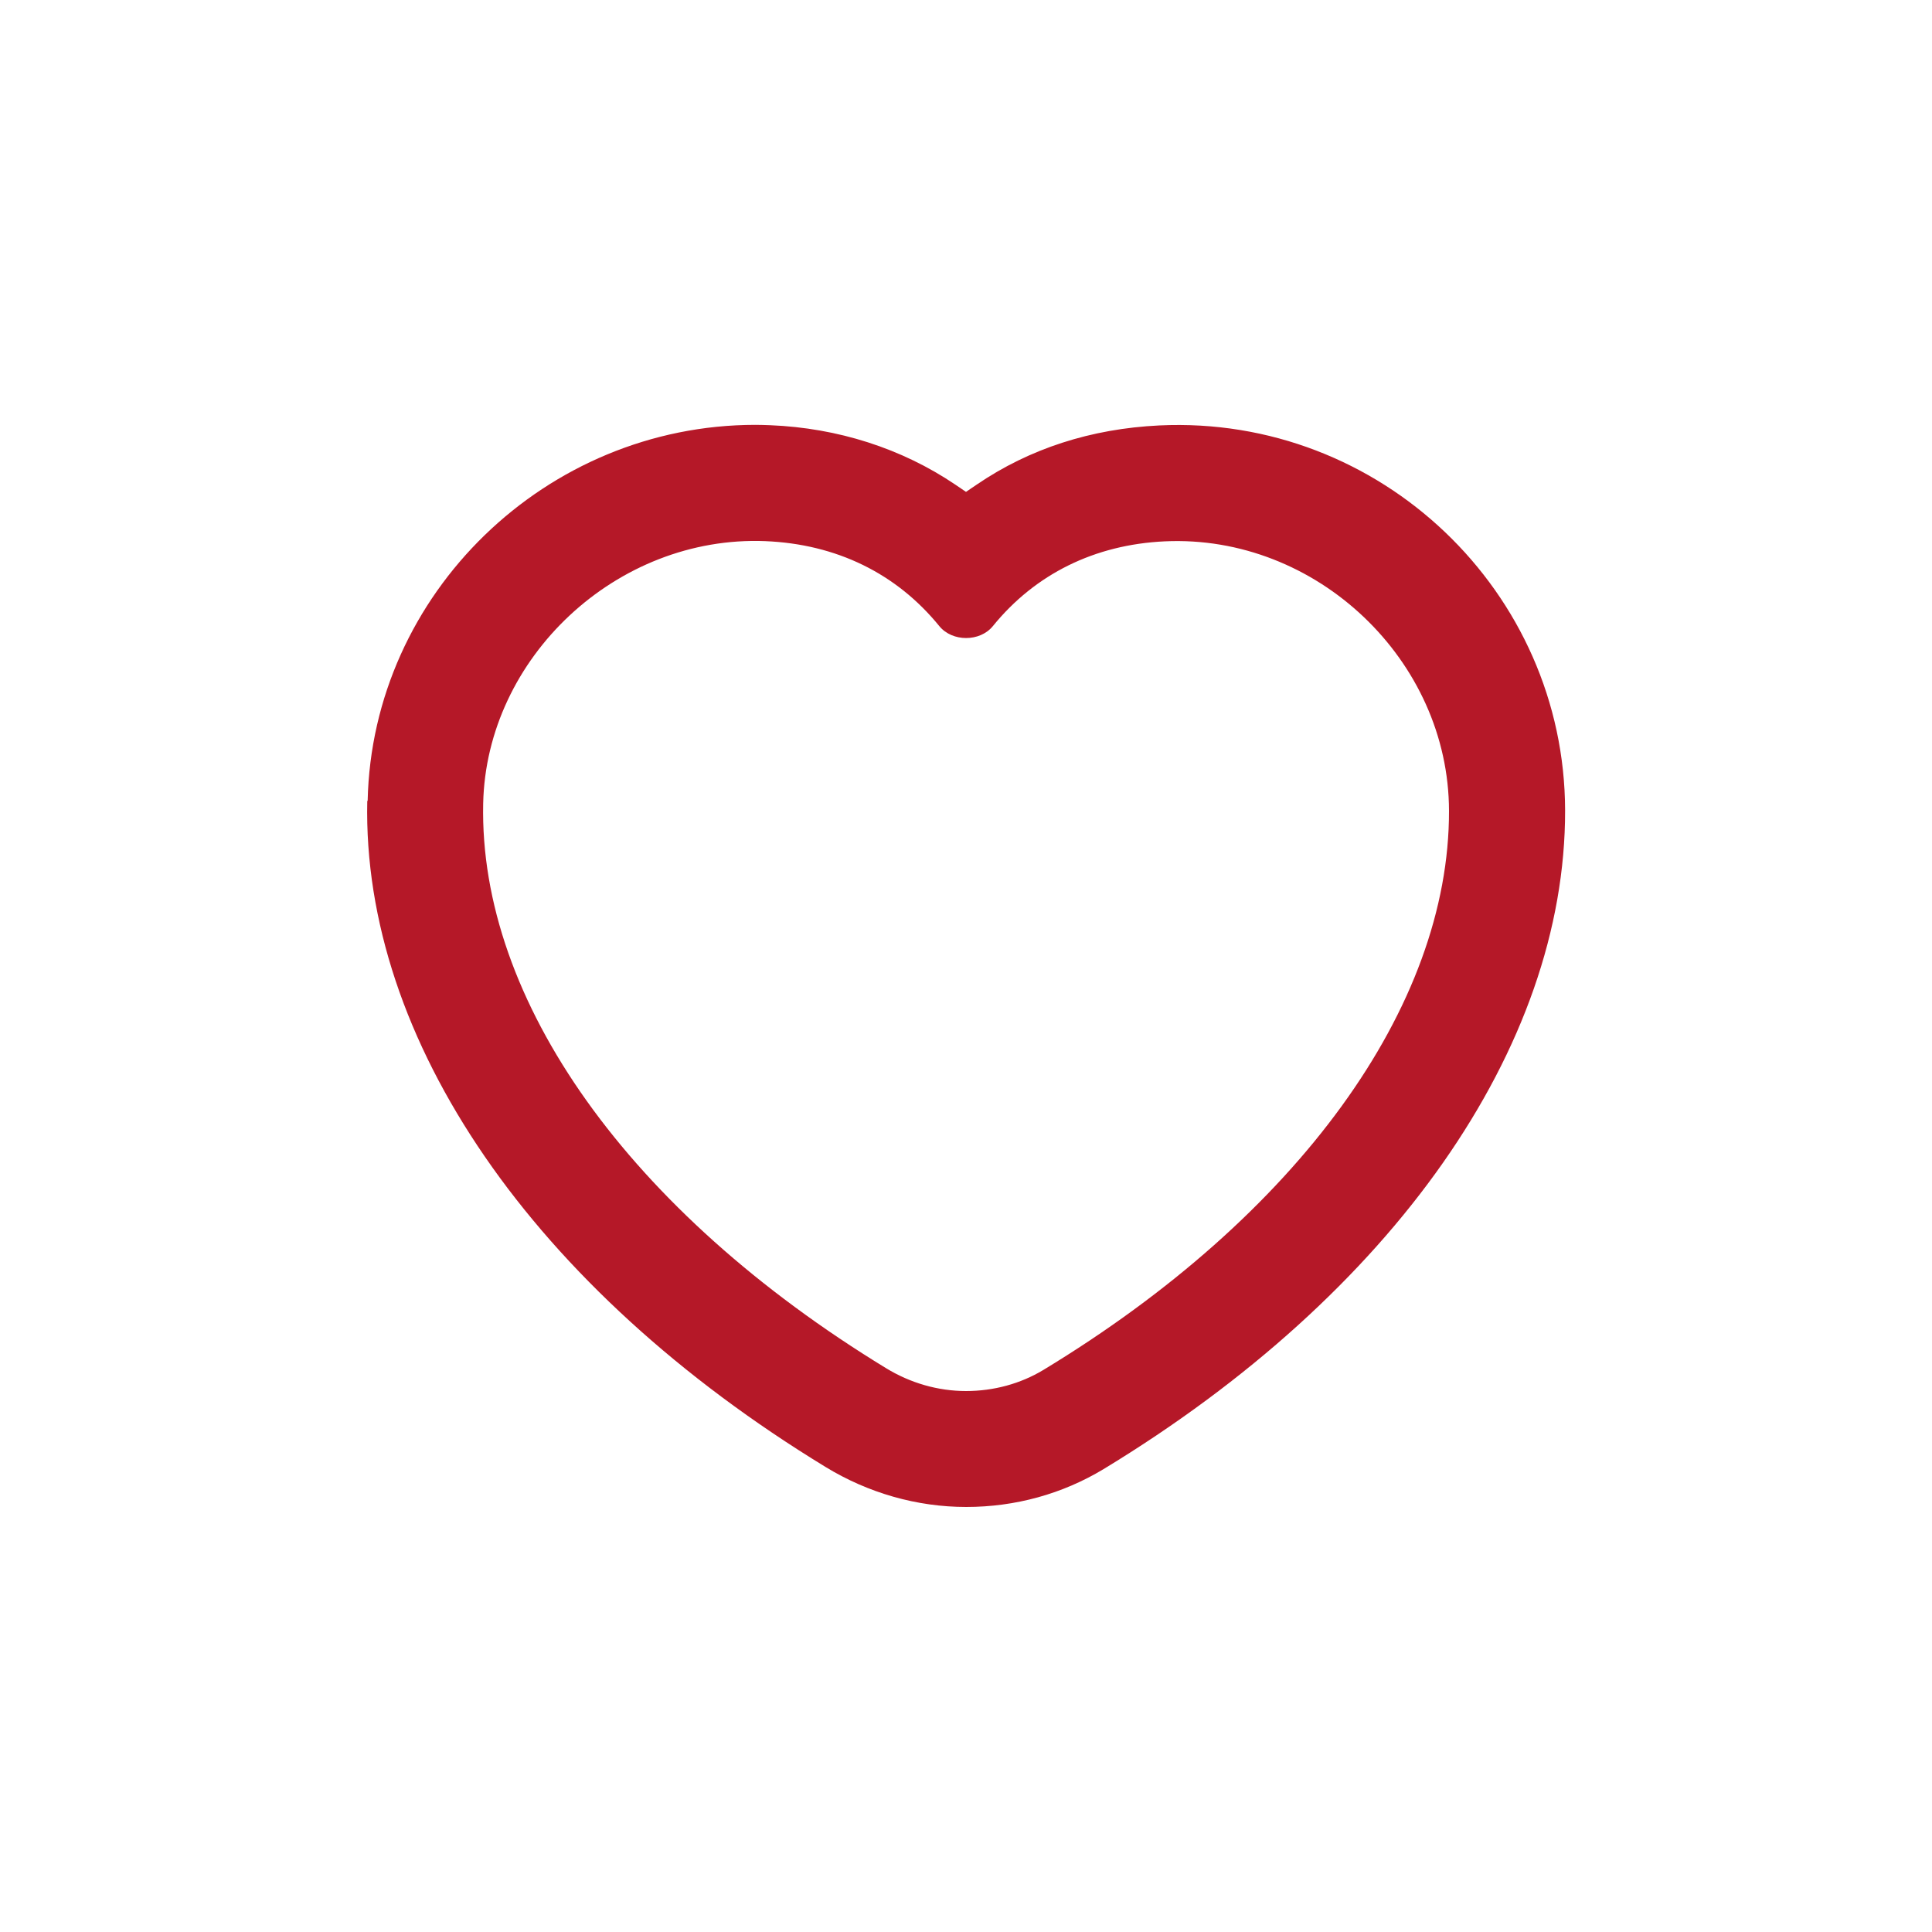 <svg width="64" height="64" viewBox="0 0 64 64" fill="none" xmlns="http://www.w3.org/2000/svg">
<path d="M12.166 26.534C11.994 34.445 17.67 42.694 27.347 48.595C28.762 49.459 30.375 49.92 32.006 49.92C33.639 49.92 35.2 49.485 36.557 48.666C46.144 42.848 51.859 34.694 51.846 26.848C51.834 19.61 45.728 13.747 38.406 14.093C36.141 14.202 34.105 14.861 32.358 16.051L32 16.294L31.642 16.051C29.869 14.854 27.75 14.176 25.517 14.086C25.35 14.08 25.184 14.074 25.024 14.074C18.093 14.074 12.327 19.661 12.179 26.528L12.166 26.534ZM25.35 17.926C27.706 18.022 29.696 18.995 31.117 20.742C31.546 21.267 32.461 21.267 32.889 20.742C34.291 19.015 36.262 18.042 38.579 17.933C43.616 17.696 47.993 21.875 48 26.861C48.013 33.35 42.989 40.275 34.56 45.383C33.805 45.837 32.922 46.08 32 46.08C31.078 46.08 30.157 45.817 29.344 45.318C20.851 40.134 15.866 33.145 16.006 26.617C16.109 21.792 20.422 17.728 25.357 17.926L25.35 17.926Z" fill="#B51828"/>
</svg>

